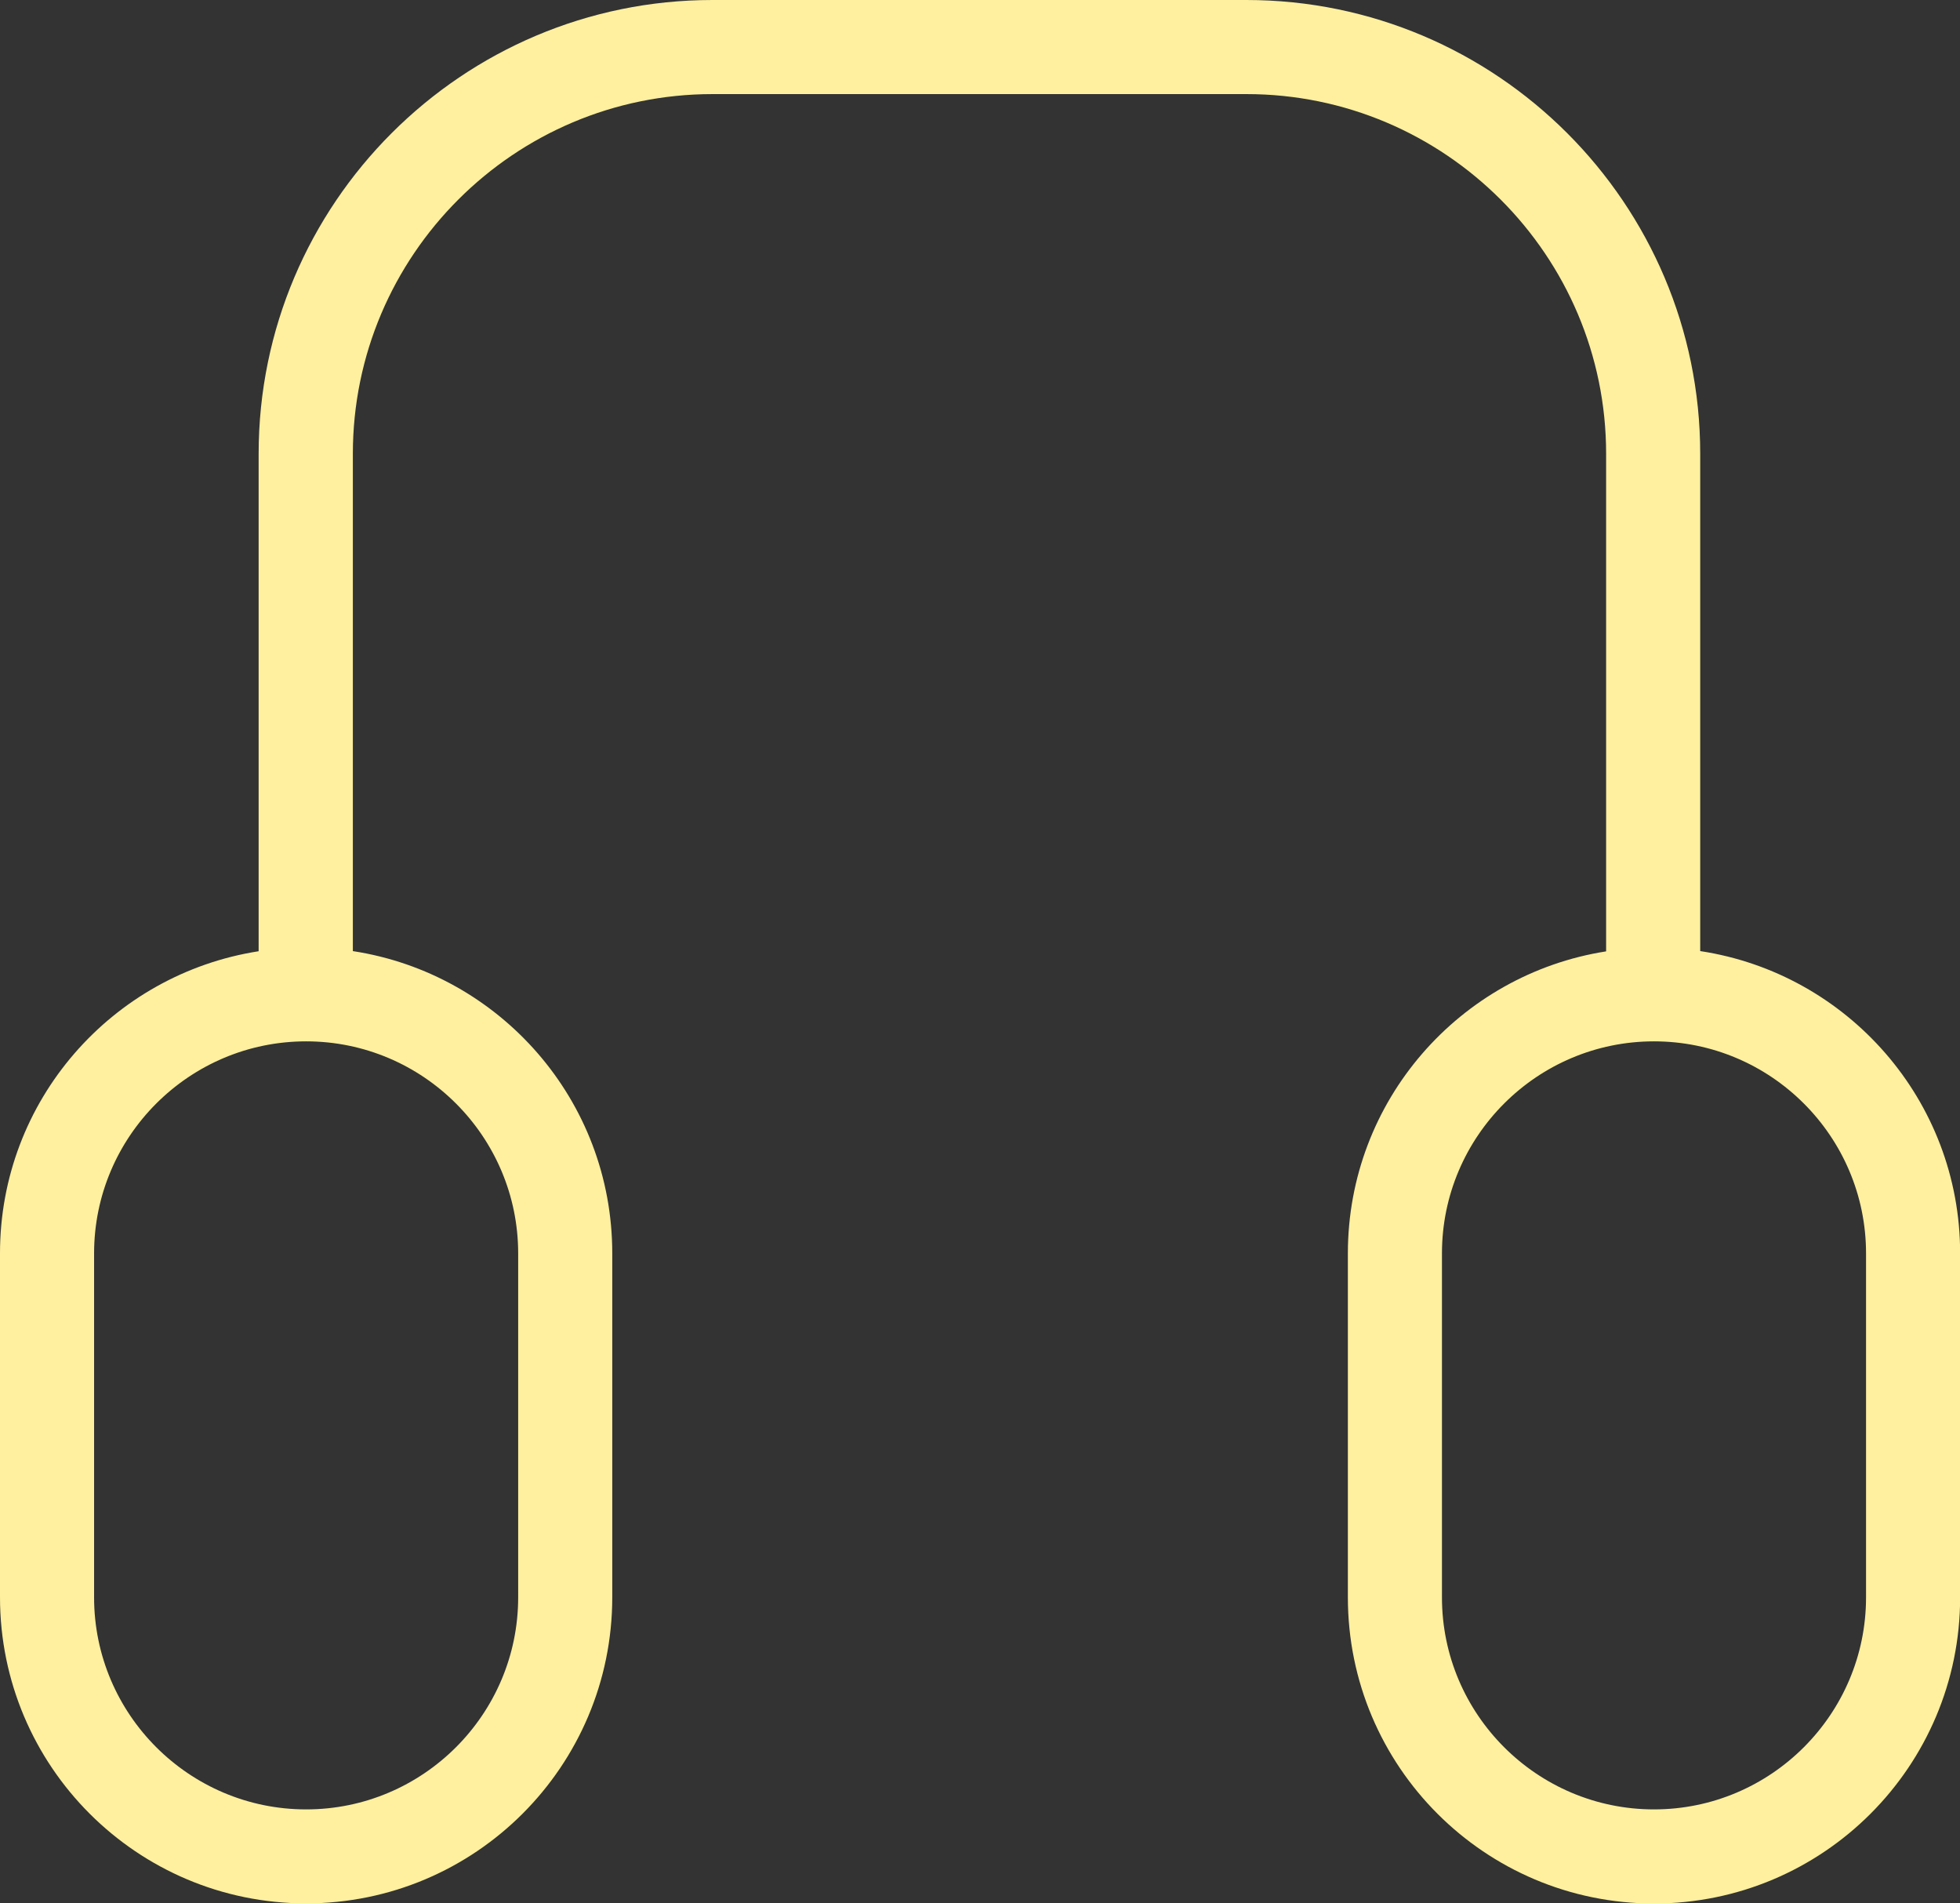 <?xml version="1.0" encoding="UTF-8"?><svg id="Camada_2" xmlns="http://www.w3.org/2000/svg" viewBox="0 0 152.7 148.27"><rect x="0" y="0" width="152.7" height="148.27" fill="#333333" stroke="none"/><defs><style>.cls-1{fill:#FFF09F;}</style></defs><g id="Camada_1-2"><path class="cls-1" d="M132.46,74.09V35.35C132.46,15.86,116.6,0,97.1,0H55.51C36.01,0,20.15,15.86,20.15,35.35v38.75c-11.41,1.78-20.15,11.62-20.15,23.53v26.79c0,13.17,10.68,23.85,23.85,23.85h0c13.17,0,23.85-10.68,23.85-23.85v-26.79c0-11.93-8.77-21.79-20.21-23.54V35.35c0-15.45,12.57-28.02,28.02-28.02h41.6c15.45,0,28.02,12.57,28.02,28.02v38.76c-11.39,1.79-20.12,11.63-20.12,23.53v26.79c0,13.17,10.68,23.85,23.85,23.85h0c13.17,0,23.85-10.68,23.85-23.85v-26.79c0-11.94-8.79-21.81-20.24-23.55Zm-92.09,23.55v26.79c0,9.11-7.41,16.52-16.52,16.52s-16.52-7.41-16.52-16.52v-26.79c0-9.11,7.41-16.52,16.52-16.52s16.52,7.41,16.52,16.52Zm105.01,26.79c0,9.11-7.41,16.52-16.52,16.52s-16.52-7.41-16.52-16.52v-26.79c0-9.11,7.41-16.52,16.52-16.52s16.52,7.41,16.52,16.52v26.79Z"/></g></svg>